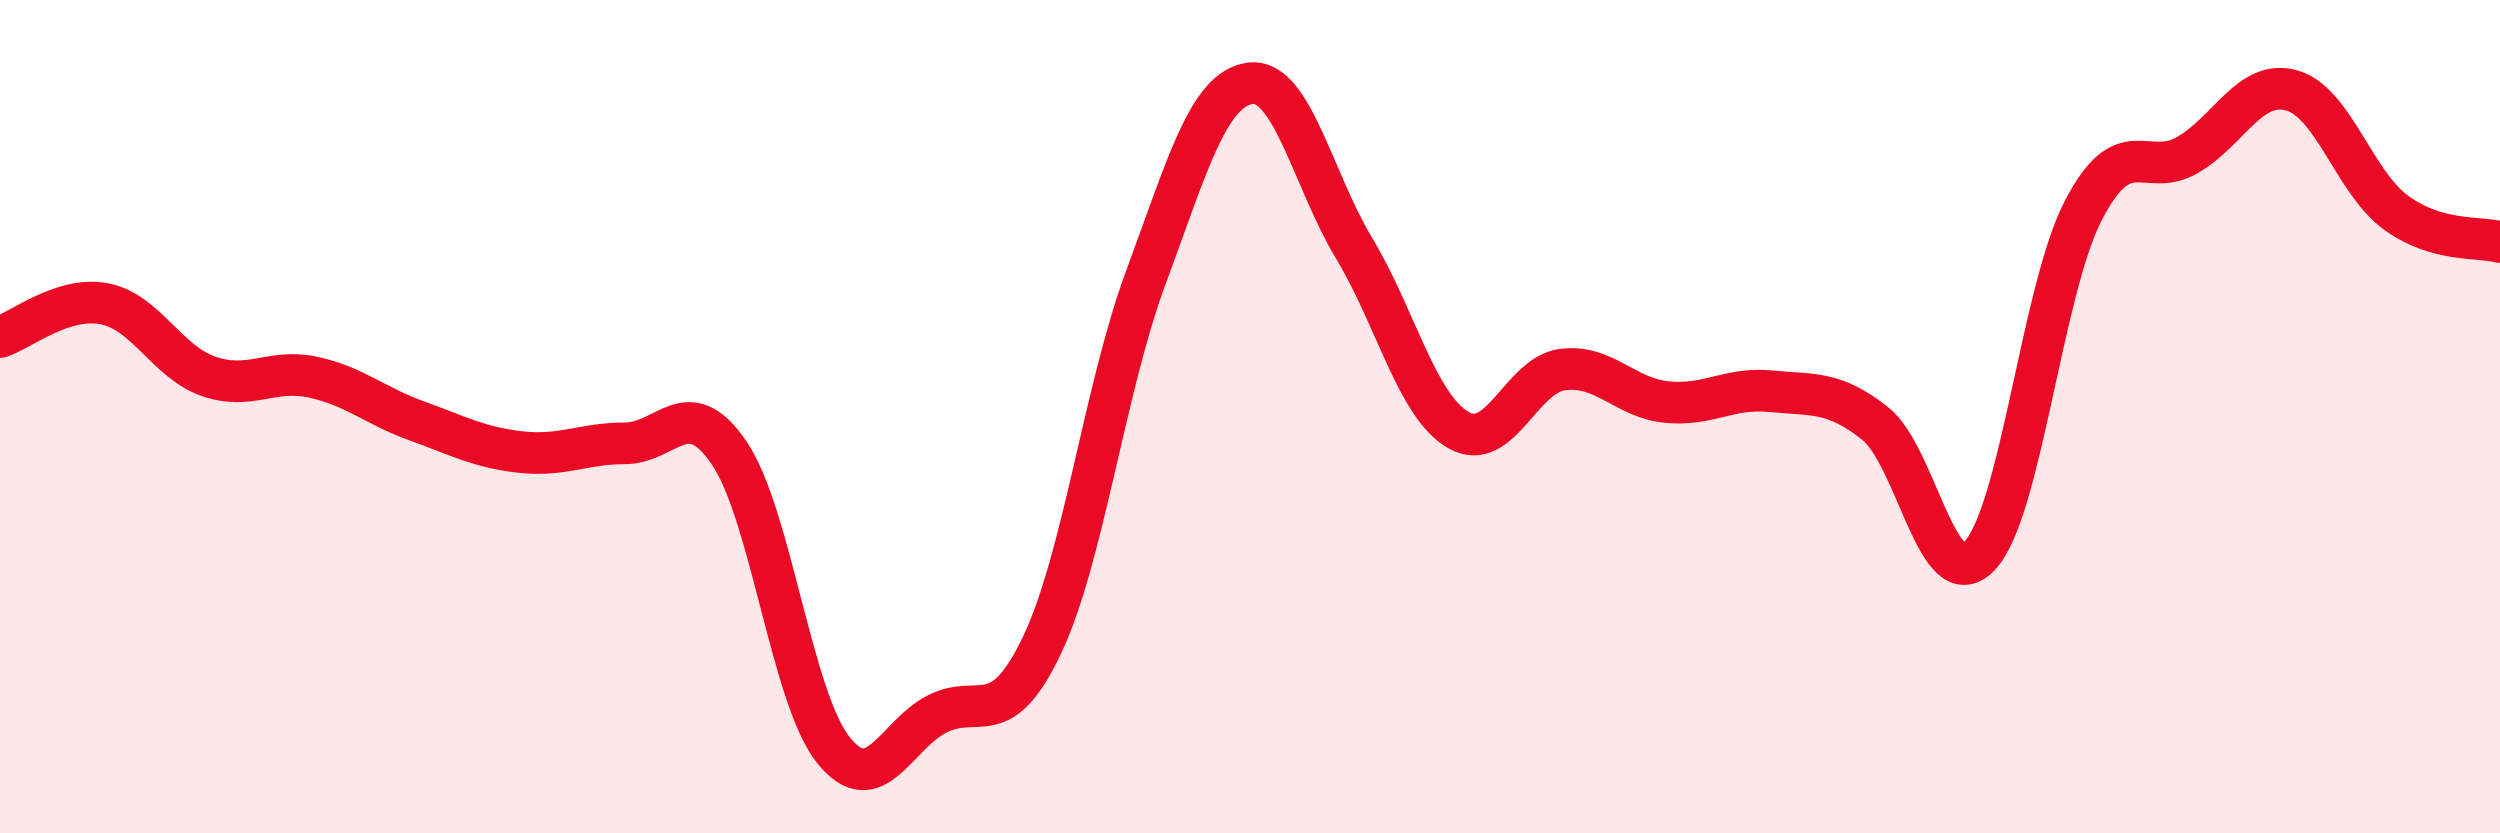 
    <svg width="60" height="20" viewBox="0 0 60 20" xmlns="http://www.w3.org/2000/svg">
      <path
        d="M 0,8.09 C 0.5,7.93 1.5,7.1 2.5,7.29 C 3.5,7.48 4,8.68 5,9.03 C 6,9.38 6.5,8.84 7.5,9.05 C 8.5,9.26 9,9.74 10,10.1 C 11,10.46 11.5,10.74 12.5,10.85 C 13.5,10.96 14,10.64 15,10.64 C 16,10.64 16.5,9.4 17.5,10.87 C 18.5,12.34 19,16.75 20,18 C 21,19.25 21.5,17.63 22.5,17.13 C 23.5,16.63 24,17.59 25,15.5 C 26,13.41 26.5,9.36 27.5,6.66 C 28.5,3.96 29,2.14 30,2 C 31,1.86 31.5,4.3 32.5,5.96 C 33.5,7.62 34,9.74 35,10.32 C 36,10.9 36.5,9 37.5,8.87 C 38.5,8.74 39,9.55 40,9.65 C 41,9.75 41.5,9.29 42.5,9.39 C 43.5,9.49 44,9.37 45,10.16 C 46,10.95 46.5,14.37 47.5,13.35 C 48.5,12.33 49,6.98 50,5.05 C 51,3.12 51.5,4.3 52.5,3.72 C 53.5,3.14 54,1.89 55,2.17 C 56,2.45 56.5,4.37 57.5,5.1 C 58.5,5.83 59.5,5.67 60,5.81L60 20L0 20Z"
        fill="#EB0A25"
        opacity="0.1"
        stroke-linecap="round"
        stroke-linejoin="round"
      />
      <path
        d="M 0,8.09 C 0.5,7.93 1.5,7.1 2.5,7.29 C 3.5,7.48 4,8.68 5,9.03 C 6,9.38 6.5,8.84 7.5,9.05 C 8.5,9.26 9,9.74 10,10.1 C 11,10.46 11.5,10.74 12.5,10.85 C 13.5,10.96 14,10.64 15,10.64 C 16,10.64 16.5,9.4 17.5,10.87 C 18.5,12.34 19,16.75 20,18 C 21,19.25 21.5,17.63 22.5,17.13 C 23.5,16.63 24,17.59 25,15.5 C 26,13.41 26.5,9.36 27.5,6.66 C 28.5,3.96 29,2.14 30,2 C 31,1.86 31.5,4.3 32.5,5.96 C 33.5,7.62 34,9.74 35,10.32 C 36,10.9 36.5,9 37.5,8.87 C 38.5,8.74 39,9.55 40,9.65 C 41,9.75 41.5,9.29 42.5,9.39 C 43.5,9.49 44,9.37 45,10.16 C 46,10.95 46.5,14.37 47.5,13.35 C 48.5,12.33 49,6.98 50,5.05 C 51,3.12 51.5,4.3 52.5,3.72 C 53.5,3.14 54,1.89 55,2.17 C 56,2.45 56.5,4.37 57.5,5.1 C 58.5,5.83 59.5,5.67 60,5.81"
        stroke="#EB0A25"
        stroke-width="1"
        fill="none"
        stroke-linecap="round"
        stroke-linejoin="round"
      />
    </svg>
  